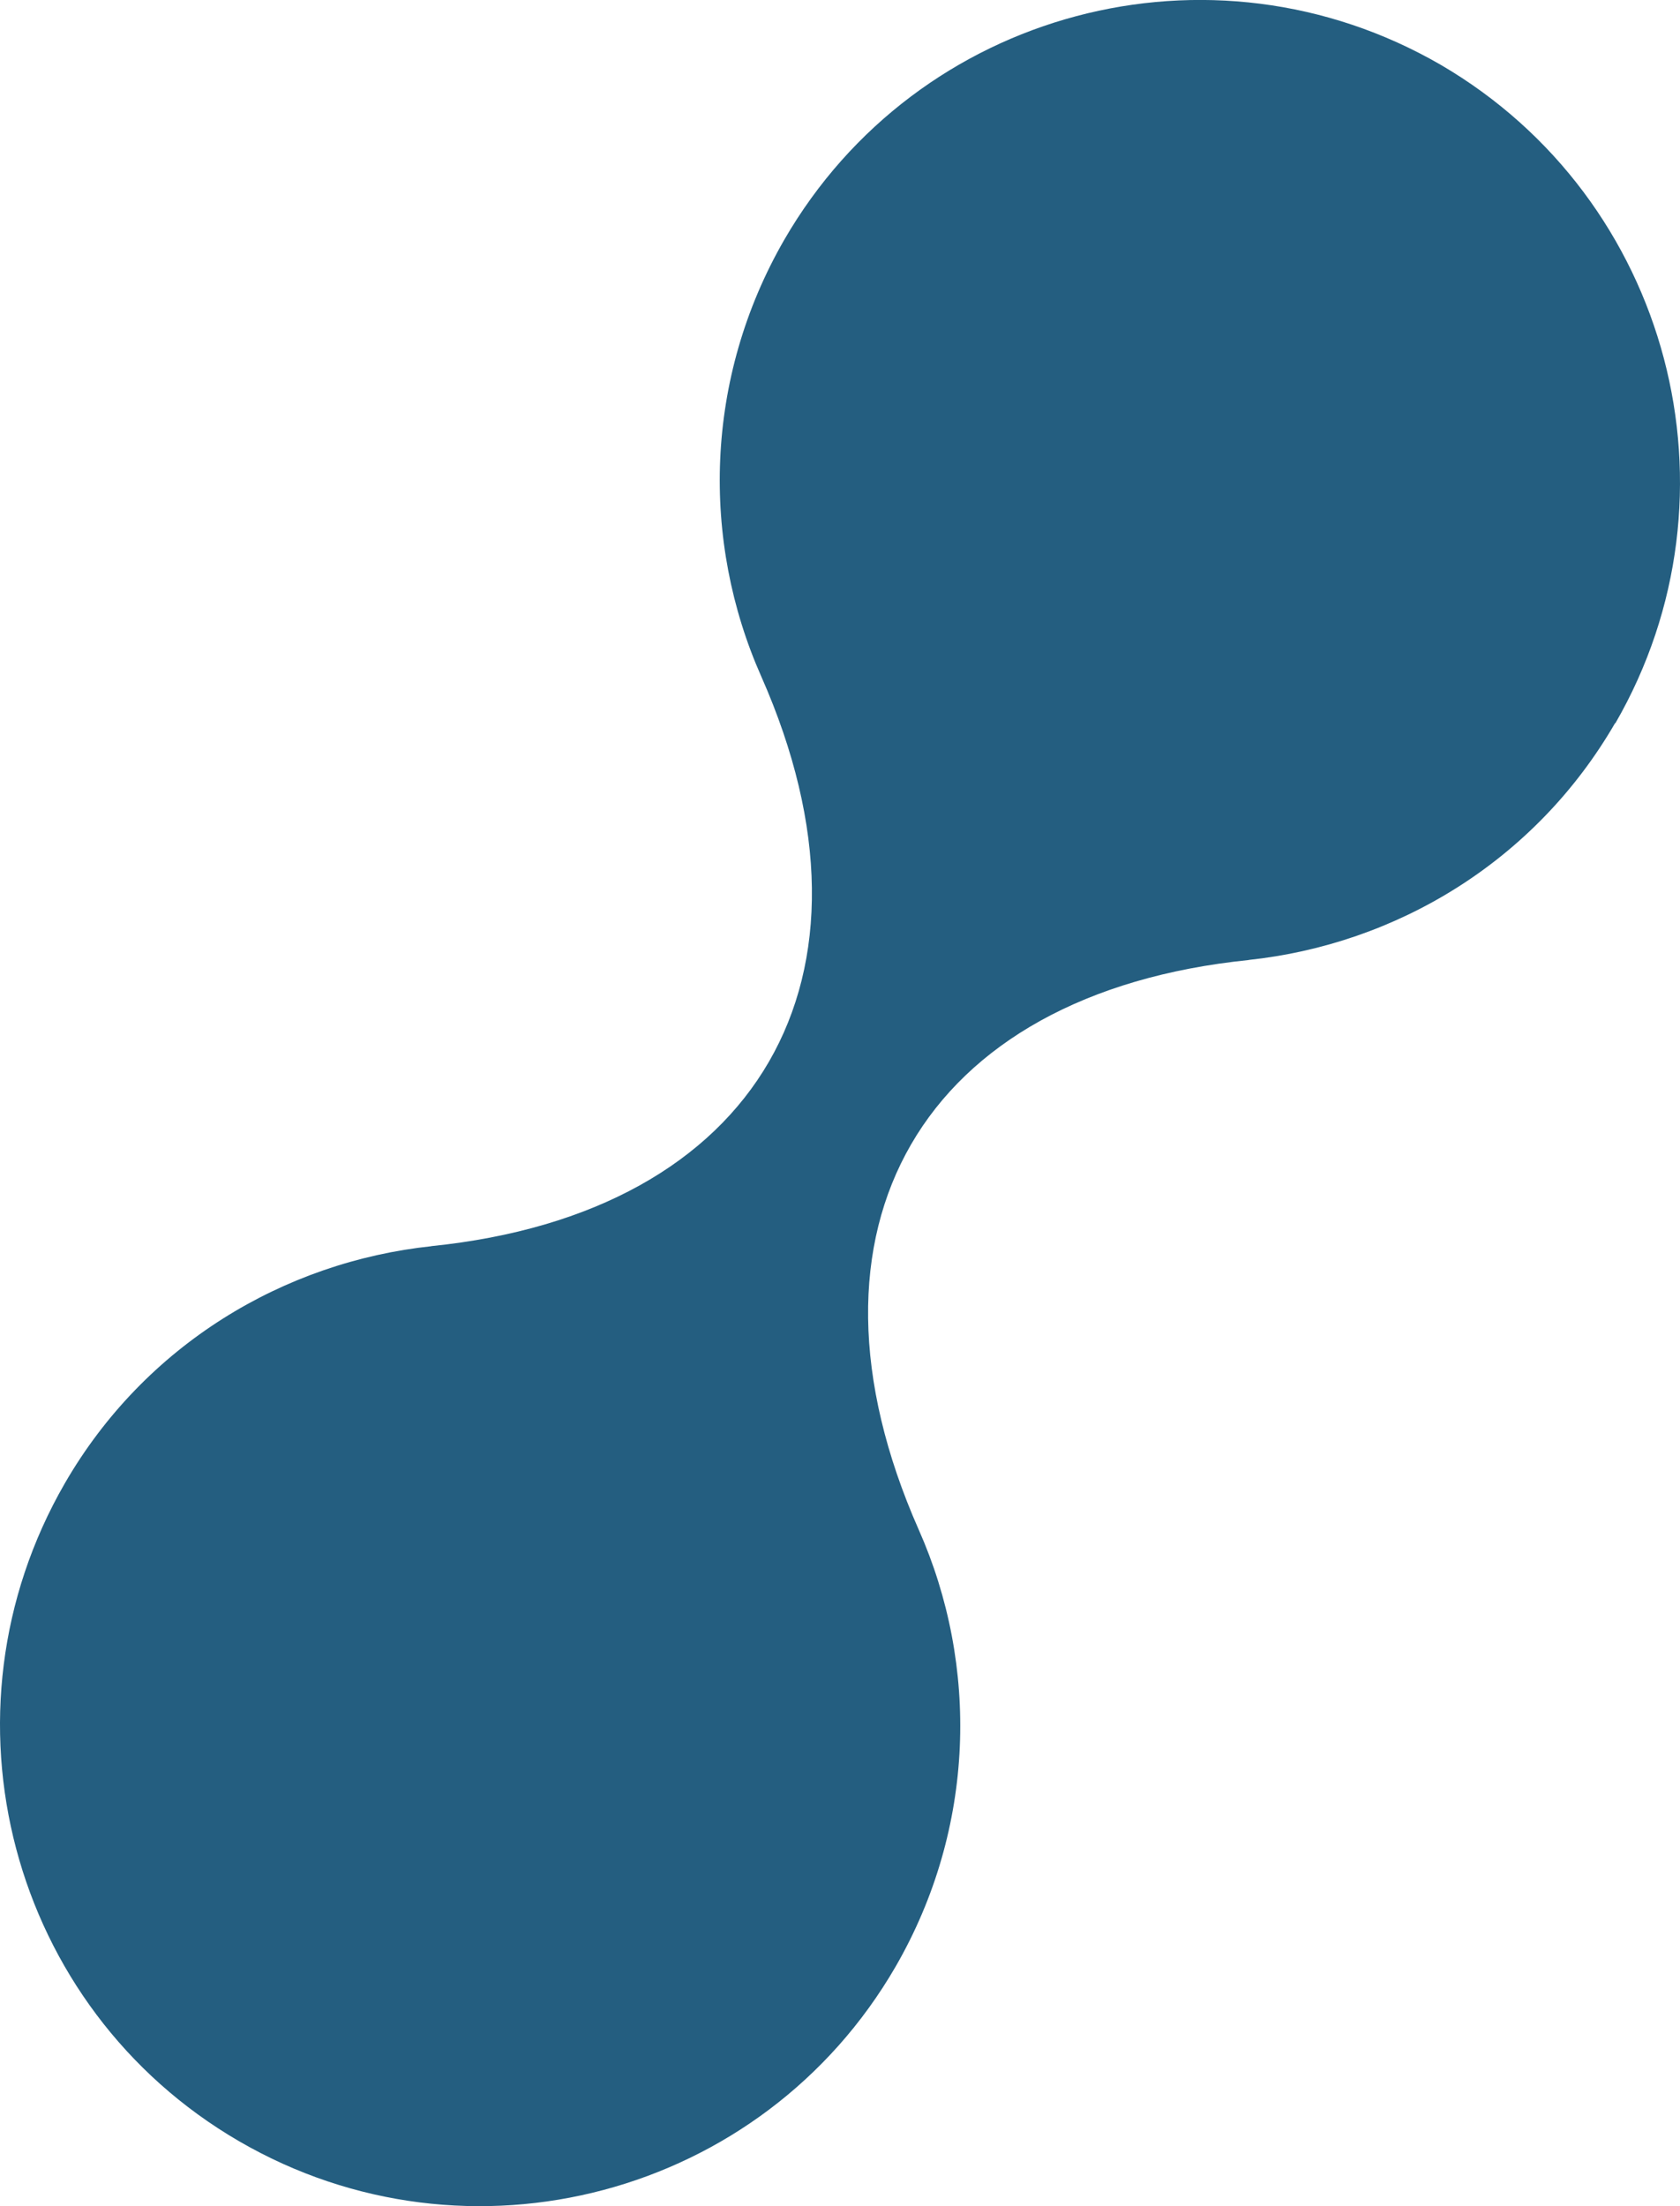 <svg width="16" height="21" viewBox="0 0 16 21" fill="none" xmlns="http://www.w3.org/2000/svg">
<path d="M15.383 6.887C16.648 4.7 15.906 1.893 13.723 0.618C11.533 -0.65 8.736 0.094 7.47 2.281C6.708 3.601 6.676 5.147 7.251 6.441C8.517 9.306 7.225 11.545 4.105 11.862H4.112C2.704 12.011 1.38 12.8 0.617 14.12C-0.648 16.312 0.094 19.114 2.277 20.382C4.461 21.649 7.264 20.906 8.53 18.719C9.292 17.399 9.324 15.853 8.749 14.559C7.483 11.694 8.775 9.455 11.895 9.138H11.888C13.296 8.989 14.62 8.2 15.383 6.881V6.887Z" fill="#245E80"/>
</svg>
